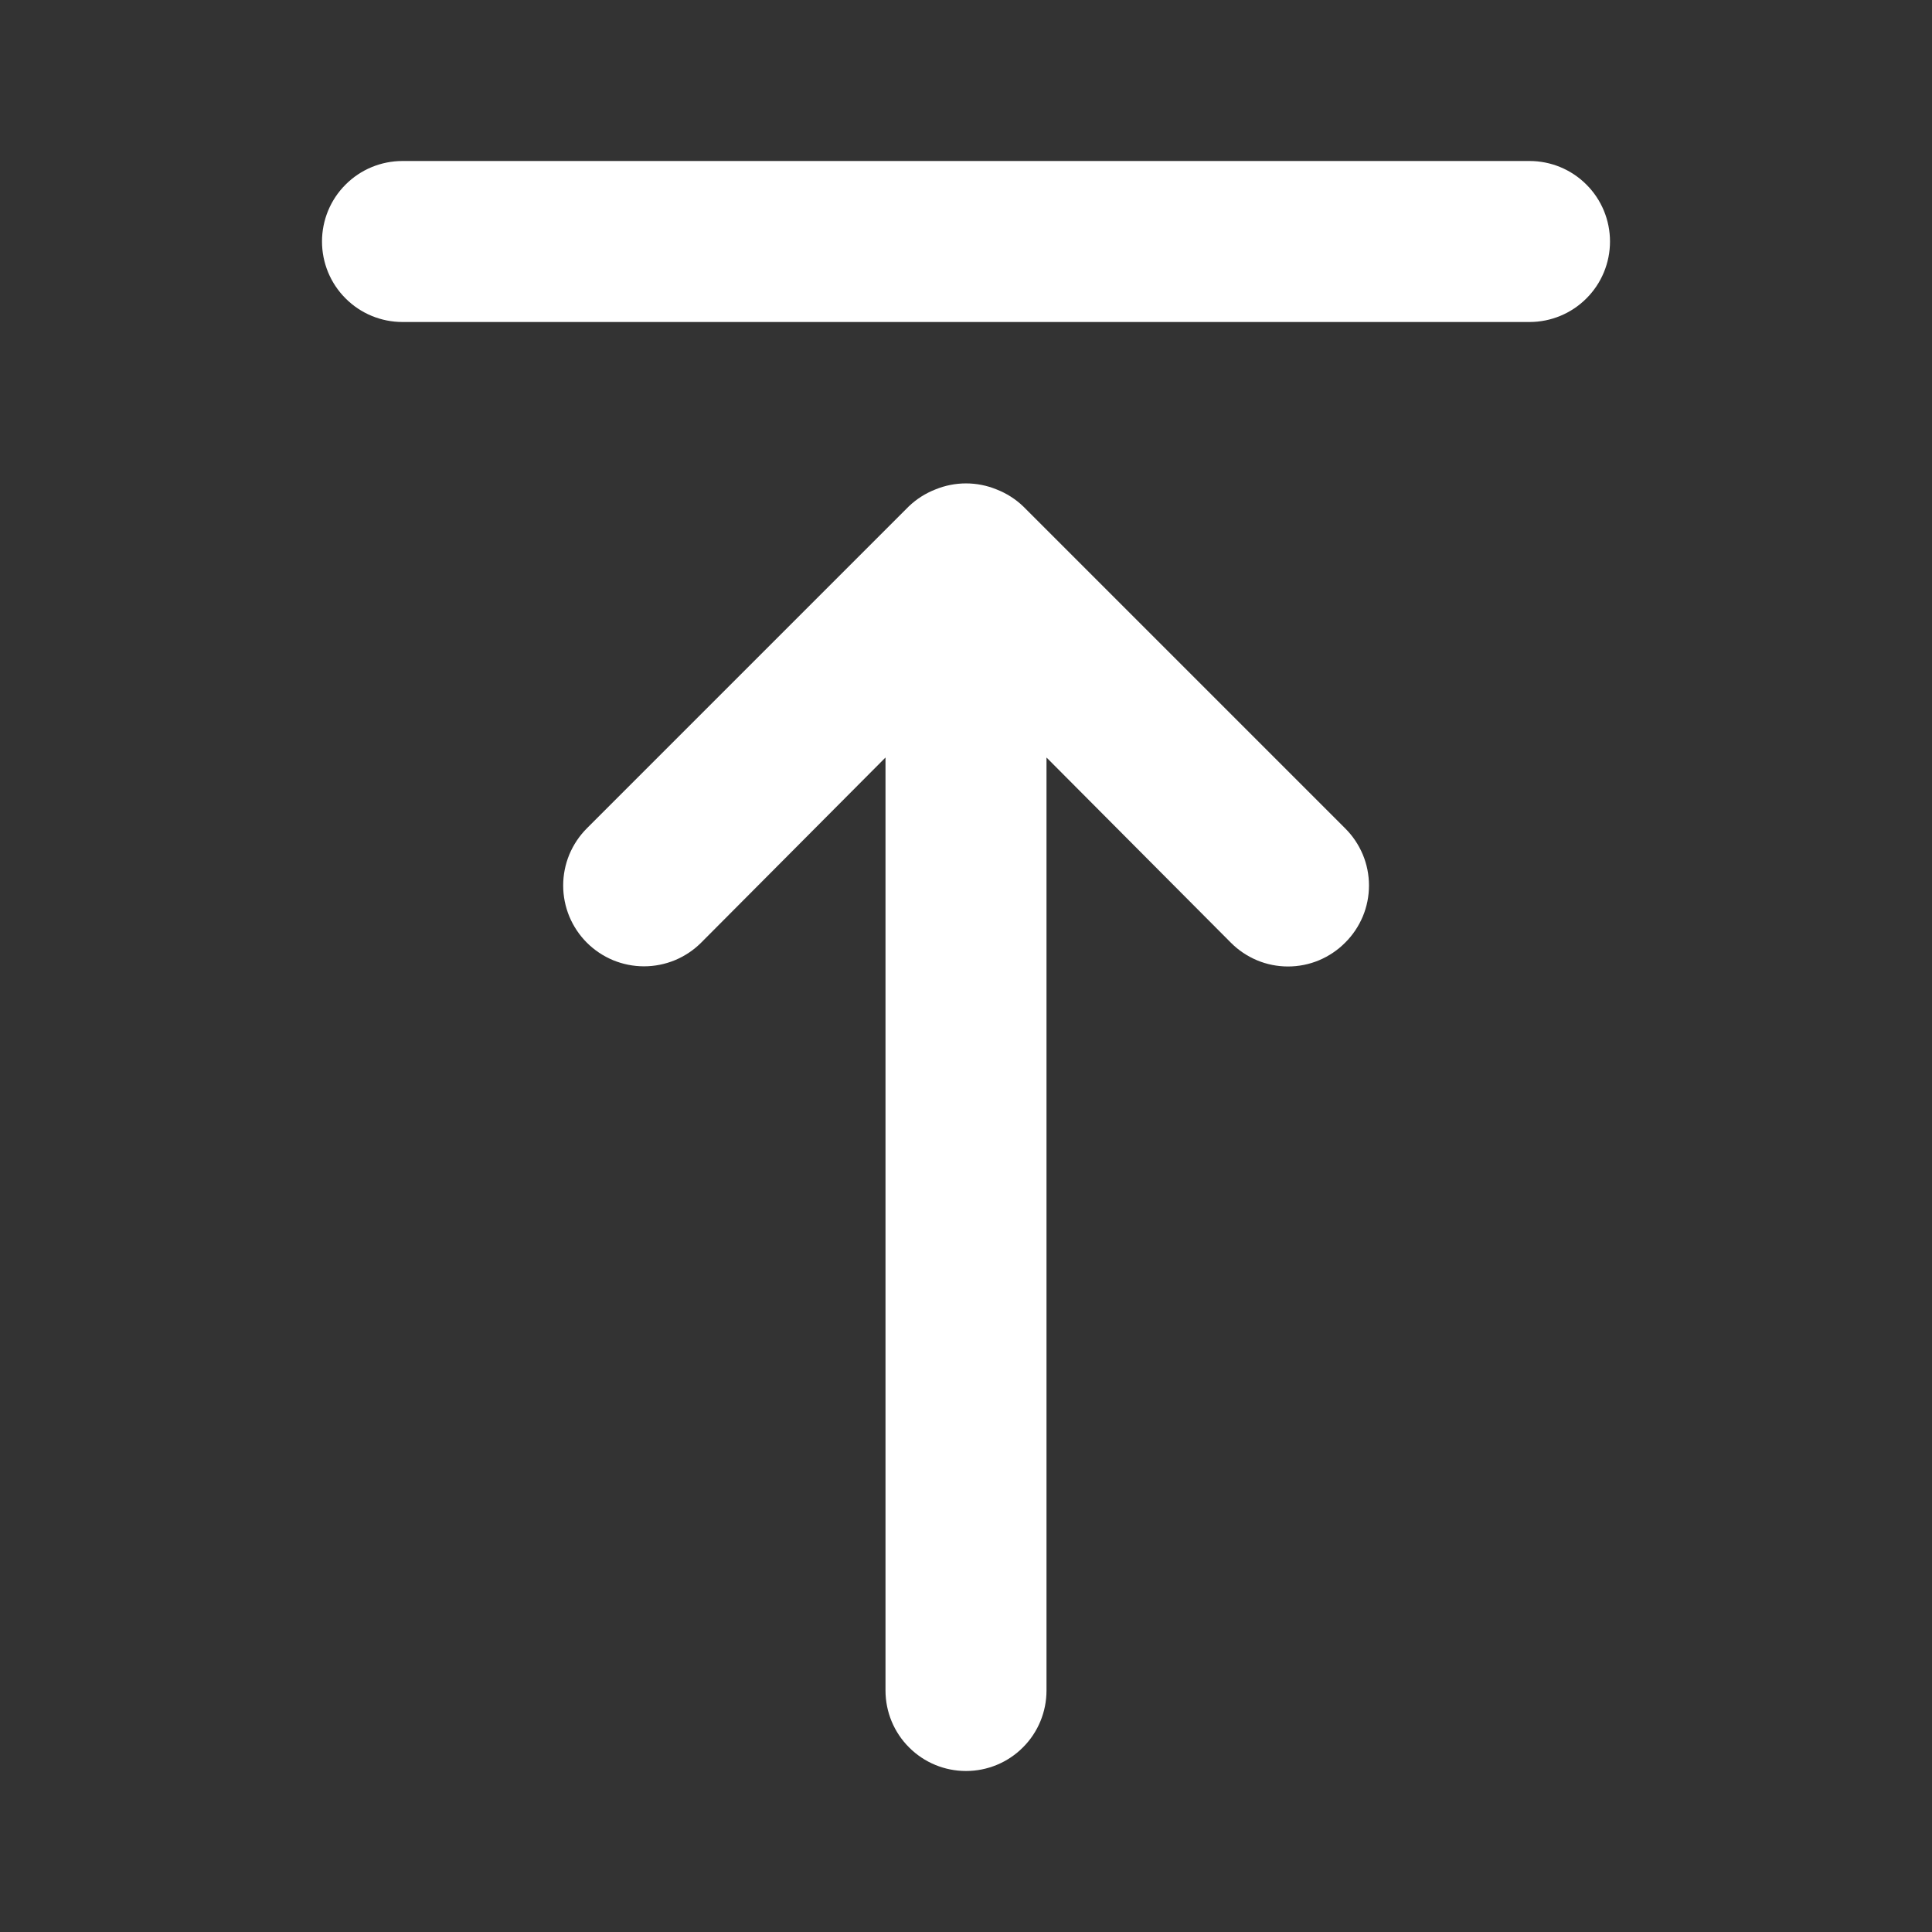 
<svg width="24" height="24" viewBox="0 0 24 24" fill="none" xmlns="http://www.w3.org/2000/svg">
    <rect x="0" y="0" width="24" height="24" fill="#333333" stroke="none"/>
    <path d="M12.71 6.29C12.615 6.199 12.503 6.128 12.38 6.08C12.136 5.98 11.864 5.98 11.62 6.08C11.497 6.128 11.385 6.199 11.29 6.29L7.29 10.29C7.197 10.383 7.123 10.494 7.072 10.616C7.022 10.738 6.996 10.868 6.996 11C6.996 11.132 7.022 11.262 7.072 11.384C7.123 11.506 7.197 11.617 7.29 11.71C7.383 11.803 7.494 11.877 7.616 11.928C7.738 11.978 7.868 12.004 8 12.004C8.132 12.004 8.262 11.978 8.384 11.928C8.506 11.877 8.617 11.803 8.71 11.71L11 9.41V21C11 21.265 11.105 21.52 11.293 21.707C11.48 21.895 11.735 22 12 22C12.265 22 12.52 21.895 12.707 21.707C12.895 21.52 13 21.265 13 21V9.41L15.29 11.71C15.383 11.804 15.494 11.878 15.615 11.929C15.737 11.98 15.868 12.006 16 12.006C16.132 12.006 16.263 11.98 16.385 11.929C16.506 11.878 16.617 11.804 16.71 11.71C16.804 11.617 16.878 11.506 16.929 11.385C16.98 11.263 17.006 11.132 17.006 11C17.006 10.868 16.98 10.737 16.929 10.615C16.878 10.494 16.804 10.383 16.71 10.29L12.71 6.29ZM19 2H5C4.735 2 4.48 2.105 4.293 2.293C4.105 2.48 4 2.735 4 3C4 3.265 4.105 3.52 4.293 3.707C4.48 3.895 4.735 4 5 4H19C19.265 4 19.52 3.895 19.707 3.707C19.895 3.52 20 3.265 20 3C20 2.735 19.895 2.48 19.707 2.293C19.52 2.105 19.265 2 19 2V2Z" fill="white"/>
</svg>
